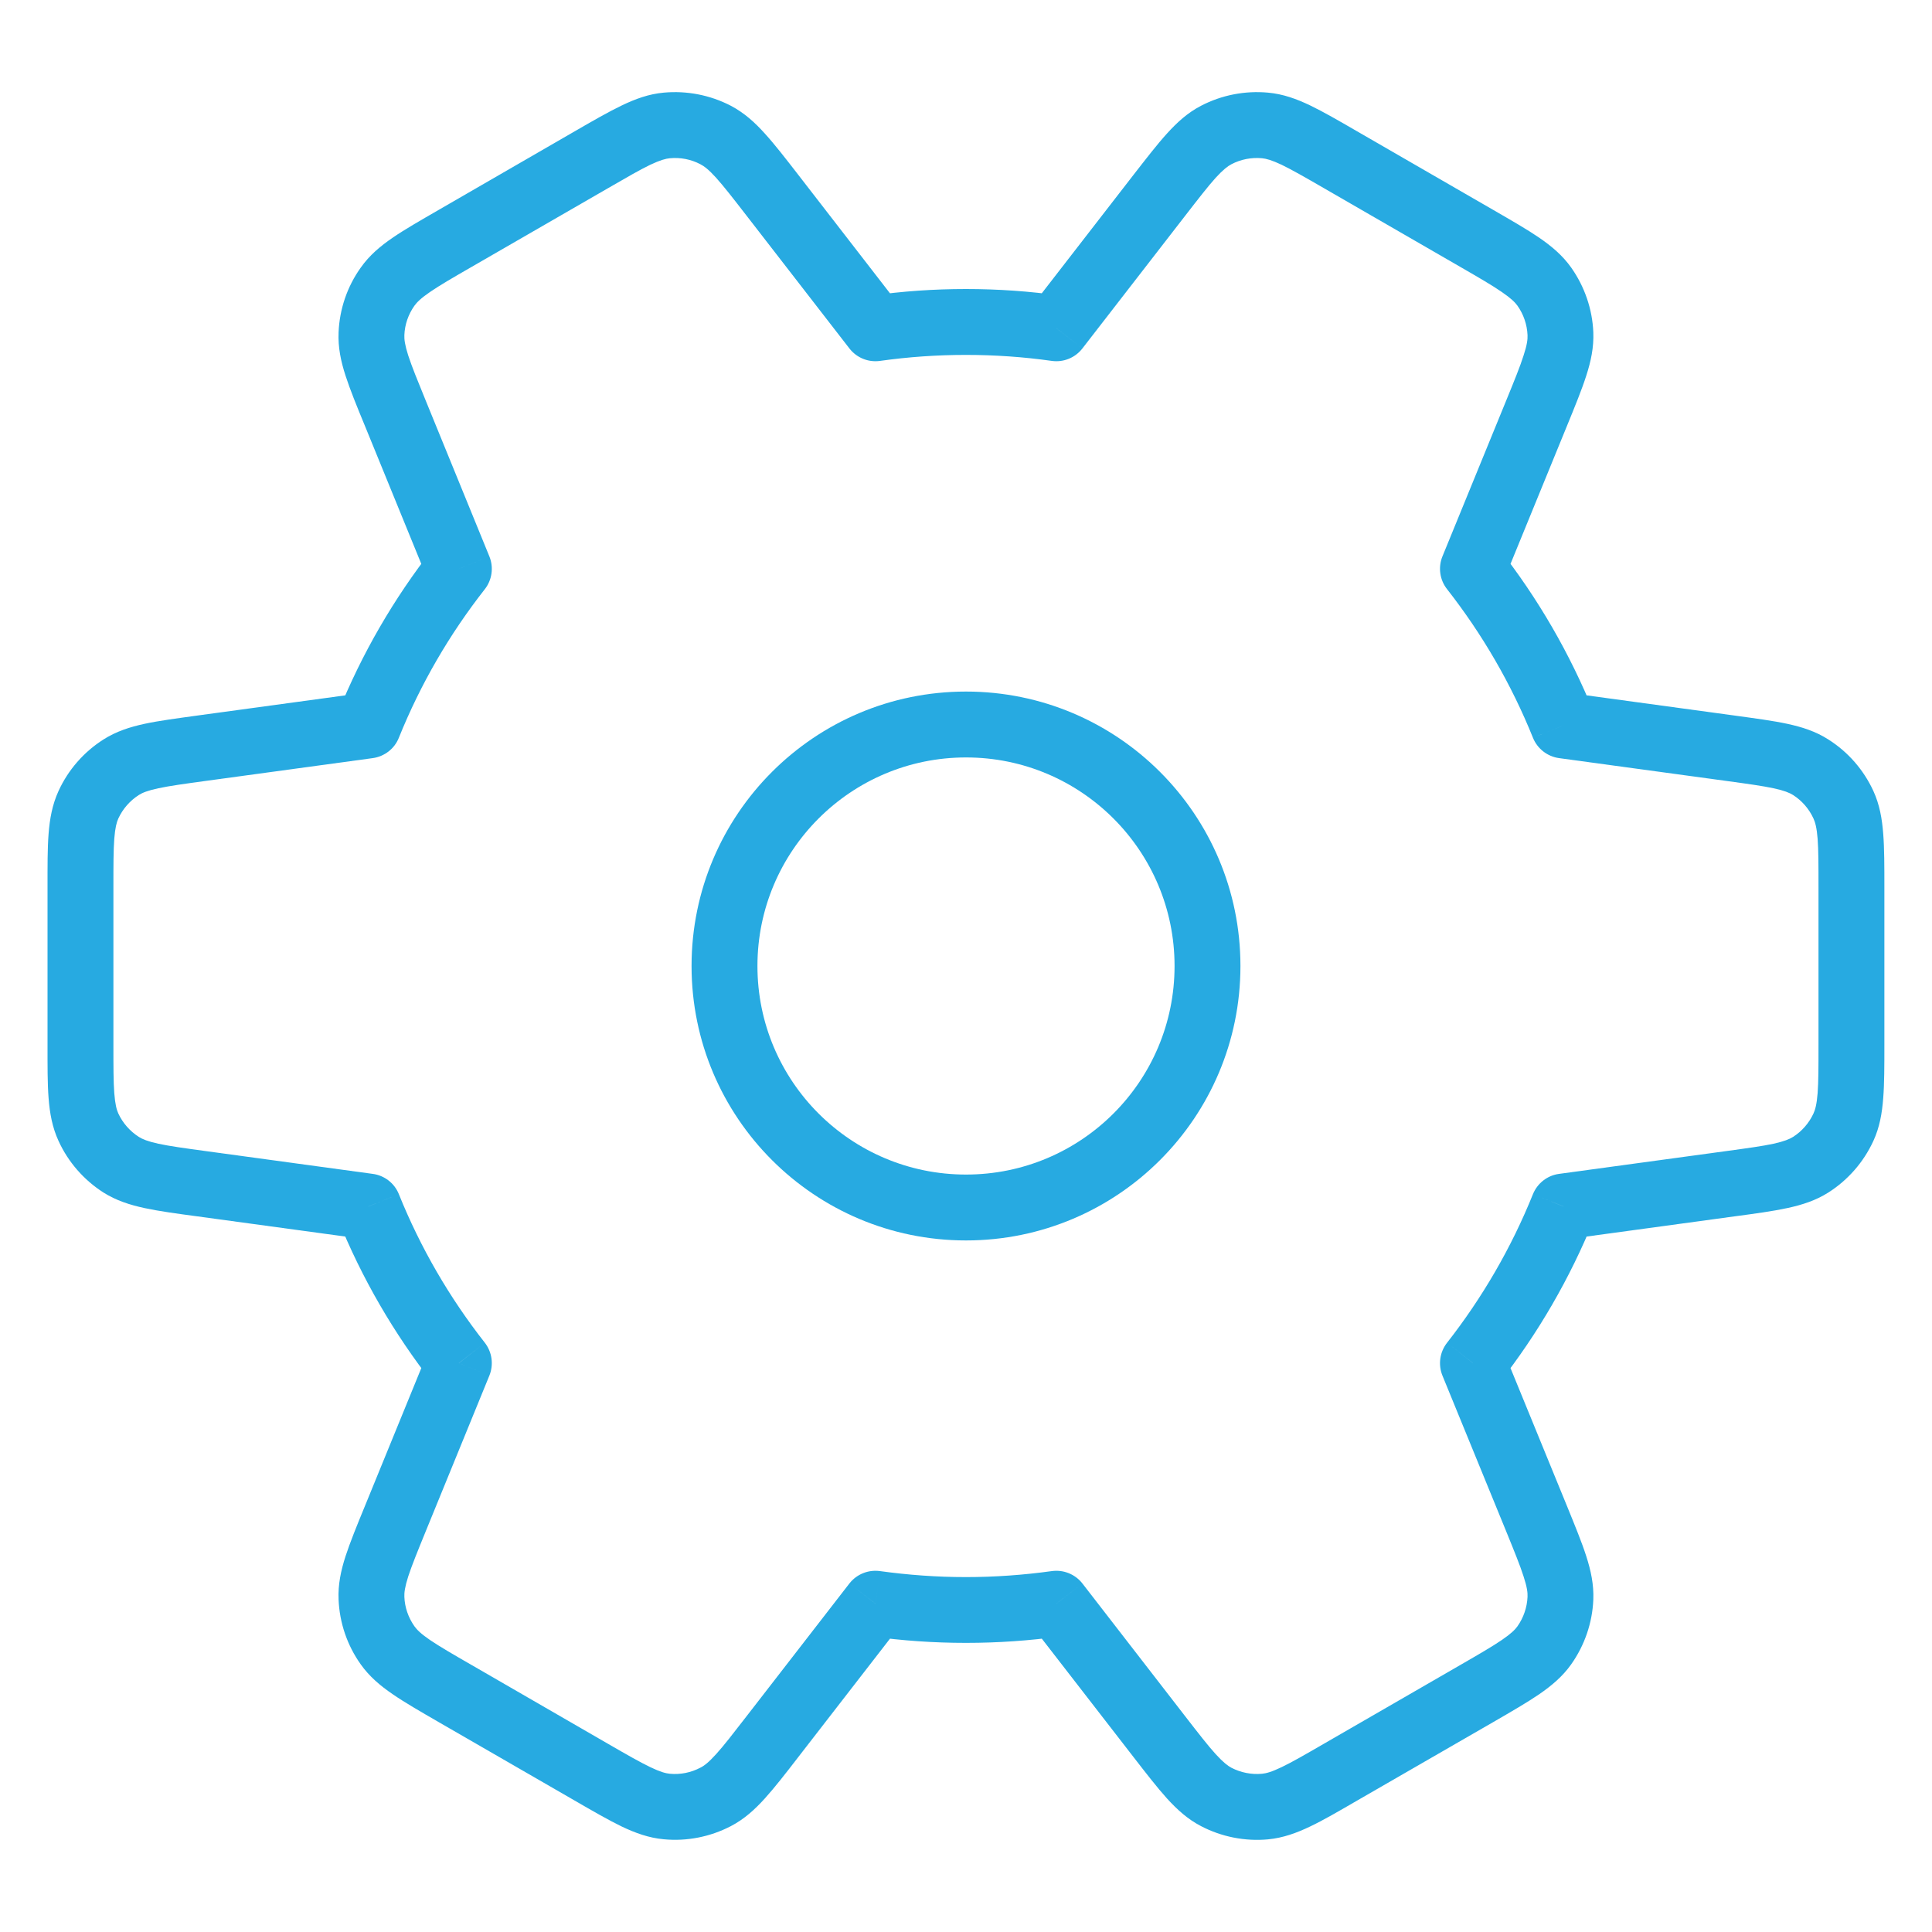 <svg xmlns="http://www.w3.org/2000/svg" width="20" height="20" viewBox="0 0 20 20" fill="none"><g clip-path="url(#clip0_10728_10061)"><path fill-rule="evenodd" clip-rule="evenodd" d="M10 7.841C8.808 7.841 7.841 8.808 7.841 10C7.841 11.193 8.808 12.159 10 12.159C11.193 12.159 12.159 11.193 12.159 10C12.159 8.808 11.193 7.841 10 7.841ZM7.159 10C7.159 8.431 8.431 7.159 10 7.159C11.569 7.159 12.841 8.431 12.841 10C12.841 11.569 11.569 12.841 10 12.841C8.431 12.841 7.159 11.569 7.159 10Z" fill="#27AAE1"></path><path d="M9.063 16.601L9.11 16.264C8.989 16.247 8.868 16.296 8.793 16.392L9.063 16.601ZM10.935 16.601L11.205 16.392C11.13 16.296 11.009 16.247 10.888 16.264L10.935 16.601ZM15.248 14.111L14.98 13.9C14.904 13.997 14.886 14.126 14.932 14.24L15.248 14.111ZM16.186 12.489L16.139 12.152C16.018 12.168 15.915 12.249 15.869 12.362L16.186 12.489ZM16.186 7.51L15.869 7.637C15.915 7.751 16.018 7.831 16.139 7.848L16.186 7.51ZM15.248 5.889L14.932 5.76C14.886 5.873 14.904 6.003 14.98 6.099L15.248 5.889ZM10.935 3.398L10.888 3.736C11.009 3.753 11.13 3.704 11.205 3.607L10.935 3.398ZM9.063 3.398L8.793 3.607C8.868 3.704 8.989 3.753 9.11 3.736L9.063 3.398ZM4.751 5.889L5.019 6.099C5.094 6.003 5.112 5.873 5.066 5.76L4.751 5.889ZM3.813 7.51L3.859 7.848C3.98 7.831 4.084 7.751 4.129 7.637L3.813 7.51ZM2.091 7.745L2.045 7.407C2.039 7.408 2.033 7.409 2.027 7.41L2.091 7.745ZM2.091 7.745L2.137 8.083C2.143 8.082 2.149 8.081 2.154 8.08L2.091 7.745ZM3.813 12.489L4.129 12.362C4.084 12.249 3.98 12.168 3.859 12.152L3.813 12.489ZM4.751 14.111L5.066 14.24C5.112 14.126 5.094 13.997 5.019 13.9L4.751 14.111ZM4.882 17.236C4.682 17.121 4.55 17.044 4.451 16.977C4.356 16.912 4.315 16.87 4.29 16.835L3.734 17.229C3.824 17.356 3.937 17.451 4.066 17.539C4.191 17.625 4.351 17.717 4.541 17.827L4.882 17.236ZM6.291 18.05L4.882 17.236L4.541 17.827L5.95 18.64L6.291 18.05ZM6.935 18.362C6.892 18.358 6.835 18.343 6.731 18.293C6.623 18.241 6.49 18.165 6.291 18.05L5.95 18.64C6.14 18.75 6.3 18.842 6.436 18.908C6.577 18.975 6.716 19.026 6.871 19.04L6.935 18.362ZM7.25 18.299C7.153 18.35 7.044 18.372 6.935 18.362L6.871 19.04C7.111 19.063 7.352 19.015 7.566 18.904L7.25 18.299ZM7.728 17.767C7.587 17.949 7.493 18.071 7.413 18.159C7.336 18.244 7.289 18.28 7.25 18.299L7.566 18.904C7.704 18.832 7.814 18.732 7.918 18.617C8.02 18.504 8.133 18.359 8.267 18.185L7.728 17.767ZM8.793 16.392L7.728 17.767L8.267 18.185L9.332 16.81L8.793 16.392ZM9.999 16.326C9.697 16.326 9.401 16.304 9.11 16.264L9.016 16.939C9.337 16.984 9.666 17.007 9.999 17.007V16.326ZM10.888 16.264C10.598 16.304 10.301 16.326 9.999 16.326V17.007C10.333 17.007 10.661 16.984 10.983 16.939L10.888 16.264ZM12.27 17.768L11.205 16.392L10.666 16.81L11.731 18.185L12.27 17.768ZM12.748 18.3C12.71 18.28 12.663 18.244 12.585 18.159C12.505 18.071 12.411 17.95 12.27 17.768L11.731 18.185C11.866 18.359 11.978 18.504 12.08 18.617C12.185 18.732 12.294 18.832 12.433 18.904L12.748 18.3ZM13.064 18.362C12.955 18.372 12.845 18.35 12.748 18.3L12.433 18.904C12.646 19.015 12.887 19.063 13.127 19.041L13.064 18.362ZM13.707 18.05C13.508 18.165 13.375 18.242 13.268 18.293C13.164 18.343 13.107 18.358 13.064 18.362L13.127 19.041C13.282 19.026 13.422 18.975 13.562 18.908C13.699 18.843 13.858 18.75 14.048 18.64L13.707 18.05ZM15.117 17.236L13.707 18.05L14.048 18.64L15.458 17.827L15.117 17.236ZM15.709 16.835C15.684 16.87 15.642 16.912 15.547 16.977C15.449 17.044 15.316 17.121 15.117 17.236L15.458 17.827C15.648 17.717 15.807 17.625 15.932 17.54C16.061 17.451 16.175 17.356 16.265 17.229L15.709 16.835ZM15.813 16.53C15.808 16.64 15.772 16.745 15.709 16.835L16.265 17.229C16.404 17.032 16.484 16.8 16.494 16.559L15.813 16.53ZM15.591 15.85C15.678 16.064 15.736 16.206 15.772 16.319C15.808 16.429 15.815 16.487 15.813 16.53L16.494 16.559C16.5 16.404 16.469 16.259 16.421 16.11C16.375 15.966 16.305 15.796 16.222 15.592L15.591 15.85ZM14.932 14.24L15.591 15.85L16.222 15.592L15.563 13.982L14.932 14.24ZM15.869 12.362C15.645 12.918 15.344 13.435 14.98 13.9L15.516 14.321C15.92 13.806 16.253 13.233 16.502 12.617L15.869 12.362ZM17.862 11.917L16.139 12.152L16.232 12.827L17.954 12.592L17.862 11.917ZM18.562 11.769C18.525 11.792 18.471 11.815 18.359 11.84C18.242 11.865 18.09 11.886 17.862 11.917L17.954 12.592C18.172 12.563 18.354 12.538 18.502 12.506C18.655 12.473 18.796 12.428 18.927 12.345L18.562 11.769ZM18.773 11.527C18.727 11.626 18.654 11.71 18.562 11.769L18.927 12.345C19.131 12.215 19.292 12.03 19.393 11.811L18.773 11.527ZM18.825 10.813C18.825 11.044 18.825 11.197 18.816 11.316C18.807 11.431 18.791 11.488 18.773 11.527L19.393 11.811C19.458 11.67 19.483 11.524 19.495 11.368C19.507 11.217 19.507 11.033 19.507 10.813H18.825ZM18.825 9.186V10.813H19.507V9.186H18.825ZM18.773 8.473C18.791 8.512 18.807 8.569 18.816 8.683C18.825 8.802 18.825 8.956 18.825 9.186H19.507C19.507 8.966 19.507 8.782 19.495 8.631C19.483 8.476 19.458 8.33 19.393 8.188L18.773 8.473ZM18.562 8.23C18.654 8.289 18.727 8.373 18.773 8.473L19.393 8.188C19.292 7.969 19.131 7.784 18.927 7.655L18.562 8.23ZM17.862 8.083C18.09 8.114 18.242 8.135 18.359 8.16C18.471 8.184 18.525 8.207 18.562 8.23L18.927 7.655C18.796 7.571 18.655 7.526 18.502 7.493C18.354 7.461 18.172 7.437 17.954 7.407L17.862 8.083ZM16.139 7.848L17.862 8.083L17.954 7.407L16.232 7.172L16.139 7.848ZM14.98 6.099C15.344 6.564 15.645 7.081 15.869 7.637L16.502 7.383C16.253 6.766 15.92 6.193 15.516 5.678L14.98 6.099ZM15.591 4.149L14.932 5.76L15.563 6.018L16.222 4.407L15.591 4.149ZM15.813 3.469C15.815 3.512 15.808 3.571 15.772 3.68C15.736 3.794 15.678 3.936 15.591 4.149L16.222 4.407C16.305 4.204 16.375 4.033 16.421 3.889C16.469 3.741 16.5 3.596 16.494 3.44L15.813 3.469ZM15.709 3.165C15.772 3.254 15.808 3.36 15.813 3.469L16.494 3.44C16.484 3.2 16.404 2.967 16.265 2.77L15.709 3.165ZM15.117 2.763C15.316 2.878 15.449 2.955 15.547 3.023C15.642 3.088 15.684 3.13 15.709 3.165L16.265 2.77C16.175 2.643 16.061 2.548 15.933 2.46C15.807 2.374 15.648 2.283 15.458 2.173L15.117 2.763ZM13.707 1.949L15.117 2.763L15.458 2.173L14.048 1.359L13.707 1.949ZM13.064 1.638C13.107 1.642 13.164 1.657 13.268 1.706C13.375 1.758 13.508 1.834 13.707 1.949L14.048 1.359C13.858 1.249 13.699 1.157 13.562 1.091C13.422 1.024 13.282 0.973 13.127 0.959L13.064 1.638ZM12.748 1.7C12.845 1.649 12.955 1.628 13.064 1.638L13.127 0.959C12.887 0.937 12.646 0.984 12.433 1.095L12.748 1.7ZM12.27 2.232C12.411 2.05 12.505 1.929 12.585 1.84C12.663 1.755 12.71 1.72 12.748 1.7L12.433 1.095C12.294 1.167 12.185 1.267 12.08 1.383C11.978 1.495 11.866 1.641 11.731 1.814L12.27 2.232ZM11.205 3.607L12.27 2.232L11.731 1.814L10.666 3.189L11.205 3.607ZM9.999 3.674C10.301 3.674 10.598 3.695 10.888 3.736L10.983 3.061C10.661 3.015 10.333 2.992 9.999 2.992V3.674ZM9.11 3.736C9.401 3.695 9.697 3.674 9.999 3.674V2.992C9.666 2.992 9.337 3.015 9.016 3.061L9.11 3.736ZM7.728 2.232L8.793 3.607L9.332 3.19L8.267 1.814L7.728 2.232ZM7.25 1.7C7.289 1.72 7.336 1.755 7.413 1.84C7.493 1.929 7.587 2.05 7.728 2.232L8.267 1.814C8.133 1.641 8.02 1.495 7.918 1.383C7.814 1.267 7.704 1.168 7.566 1.095L7.25 1.7ZM6.935 1.638C7.044 1.628 7.153 1.649 7.25 1.7L7.566 1.095C7.352 0.984 7.111 0.937 6.871 0.959L6.935 1.638ZM6.291 1.95C6.49 1.835 6.623 1.758 6.731 1.706C6.835 1.657 6.892 1.642 6.935 1.638L6.871 0.959C6.716 0.973 6.577 1.024 6.436 1.092C6.3 1.157 6.14 1.249 5.95 1.359L6.291 1.95ZM4.882 2.763L6.291 1.95L5.95 1.359L4.541 2.173L4.882 2.763ZM4.29 3.165C4.315 3.13 4.356 3.088 4.451 3.023C4.55 2.955 4.682 2.878 4.882 2.763L4.541 2.173C4.351 2.283 4.191 2.374 4.066 2.46C3.937 2.548 3.824 2.643 3.734 2.771L4.29 3.165ZM4.186 3.469C4.19 3.36 4.227 3.254 4.29 3.165L3.734 2.771C3.594 2.967 3.515 3.2 3.505 3.44L4.186 3.469ZM4.408 4.149C4.321 3.936 4.263 3.794 4.226 3.68C4.191 3.571 4.184 3.512 4.186 3.469L3.505 3.44C3.498 3.596 3.529 3.741 3.577 3.889C3.624 4.034 3.693 4.204 3.777 4.407L4.408 4.149ZM5.066 5.76L4.408 4.149L3.777 4.407L4.435 6.018L5.066 5.76ZM4.129 7.637C4.353 7.081 4.654 6.564 5.019 6.099L4.482 5.678C4.079 6.193 3.745 6.766 3.497 7.383L4.129 7.637ZM2.137 8.083L3.859 7.848L3.767 7.172L2.045 7.407L2.137 8.083ZM1.437 8.23C1.473 8.207 1.527 8.184 1.64 8.16C1.757 8.135 1.909 8.114 2.137 8.083L2.045 7.407C1.827 7.437 1.645 7.461 1.496 7.493C1.344 7.526 1.203 7.571 1.071 7.655L1.437 8.23ZM1.225 8.473C1.271 8.373 1.345 8.289 1.437 8.23L1.071 7.655C0.868 7.784 0.706 7.969 0.606 8.188L1.225 8.473ZM1.174 9.186C1.174 8.956 1.174 8.802 1.183 8.683C1.192 8.569 1.207 8.512 1.225 8.473L0.606 8.188C0.541 8.33 0.515 8.476 0.503 8.631C0.491 8.782 0.492 8.966 0.492 9.186H1.174ZM1.174 10.813V9.186H0.492V10.813H1.174ZM1.225 11.527C1.207 11.488 1.192 11.431 1.183 11.316C1.174 11.197 1.174 11.044 1.174 10.813H0.492C0.492 11.033 0.491 11.217 0.503 11.368C0.515 11.524 0.541 11.67 0.606 11.811L1.225 11.527ZM1.437 11.769C1.345 11.71 1.271 11.626 1.225 11.527L0.606 11.811C0.706 12.03 0.868 12.215 1.071 12.345L1.437 11.769ZM2.137 11.917C1.909 11.886 1.757 11.865 1.64 11.84C1.527 11.815 1.473 11.792 1.437 11.769L1.071 12.345C1.203 12.428 1.344 12.473 1.496 12.506C1.645 12.538 1.827 12.563 2.045 12.592L2.137 11.917ZM3.859 12.152L2.137 11.917L2.045 12.592L3.767 12.827L3.859 12.152ZM5.019 13.9C4.654 13.435 4.353 12.918 4.129 12.362L3.497 12.617C3.745 13.233 4.079 13.806 4.482 14.321L5.019 13.9ZM4.408 15.85L5.066 14.24L4.435 13.982L3.777 15.592L4.408 15.85ZM4.186 16.53C4.184 16.487 4.191 16.429 4.226 16.319C4.263 16.206 4.321 16.063 4.408 15.85L3.777 15.592C3.693 15.796 3.624 15.966 3.577 16.11C3.529 16.259 3.498 16.404 3.505 16.559L4.186 16.53ZM4.29 16.835C4.227 16.745 4.19 16.64 4.186 16.53L3.505 16.559C3.515 16.8 3.594 17.032 3.734 17.229L4.29 16.835Z" fill="#27AAE1"></path></g><defs><clipPath id="clip0_10728_10061"><rect width="20" height="20" fill="white"></rect></clipPath></defs></svg>